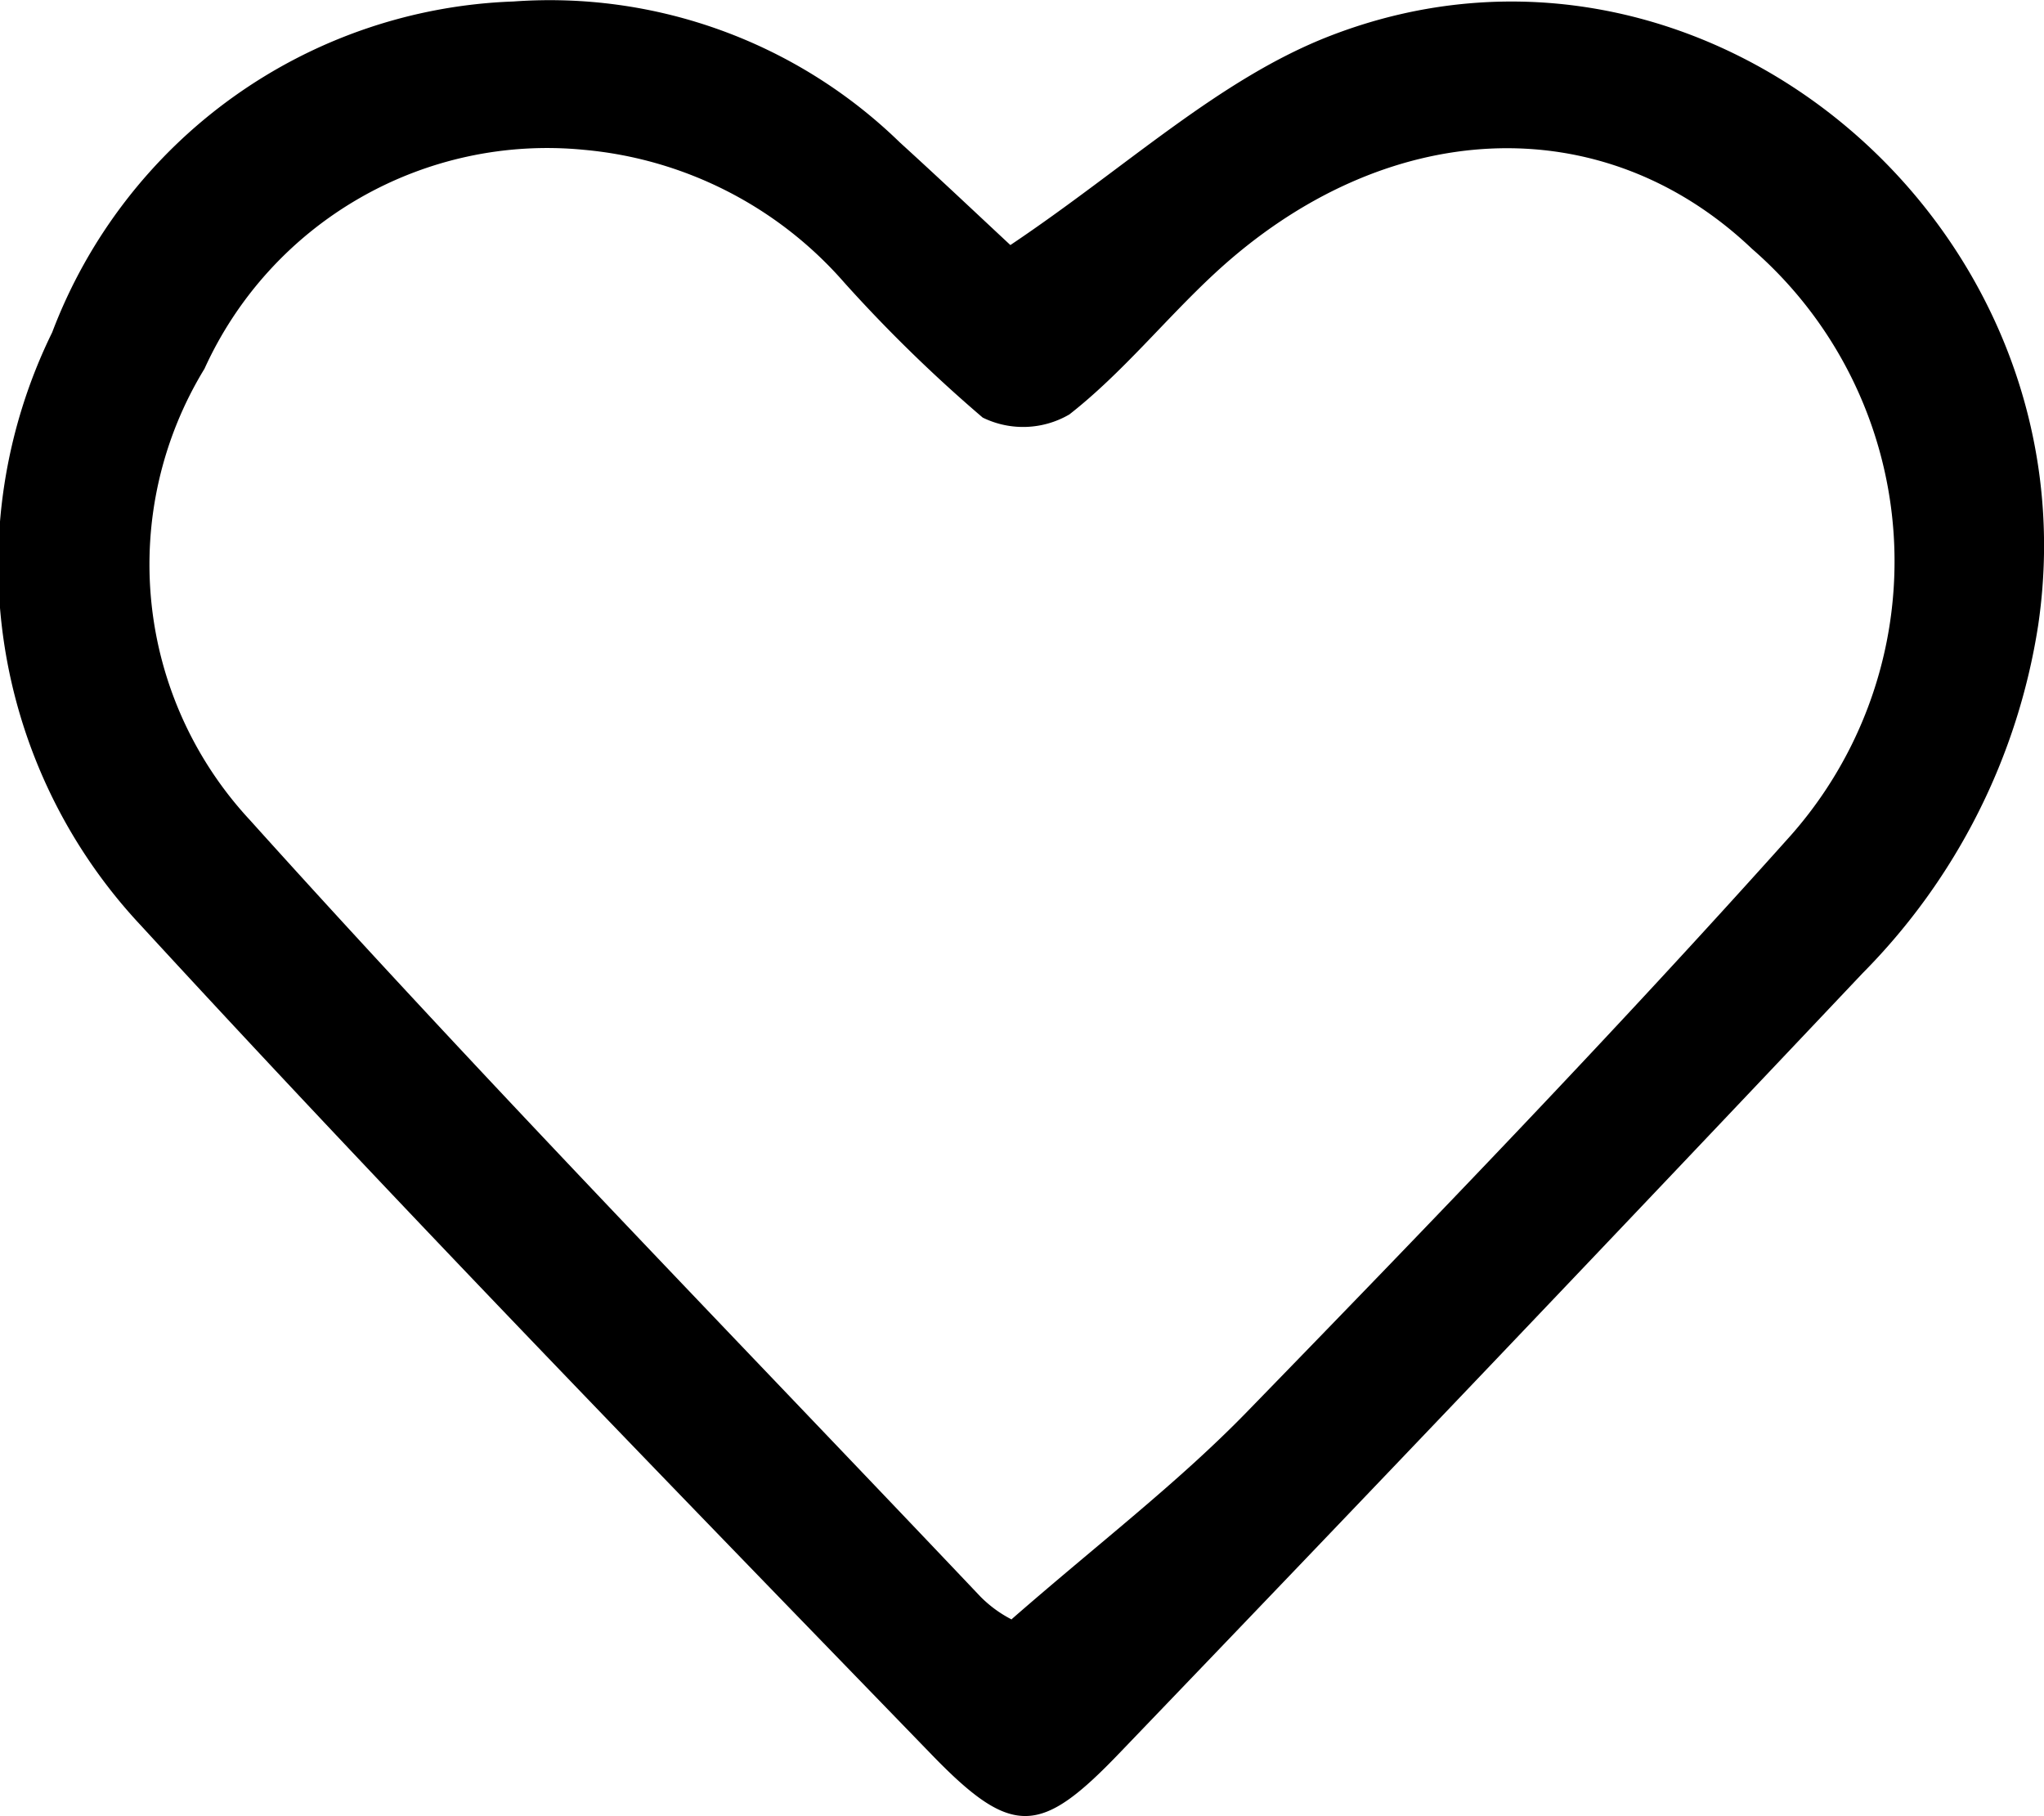 <svg xmlns="http://www.w3.org/2000/svg" width="28.948" height="25.718" viewBox="0 0 28.948 25.718">
  <path id="Path_4683" data-name="Path 4683" d="M102.444,5.935c1.641-1.1,2.958-2.353,4.525-2.961C112.257.923,117.832,5.661,117,11.317a8.933,8.933,0,0,1-2.485,4.928Q109.28,21.782,104,27.279c-1.124,1.175-1.522,1.22-2.664.042-3.766-3.887-7.544-7.765-11.206-11.749a7.469,7.469,0,0,1-1.257-8.4,7.262,7.262,0,0,1,6.534-4.686,7.108,7.108,0,0,1,5.47,1.995c.579.527,1.149,1.066,1.565,1.453m.021,19.46c1.218-1.064,2.351-1.927,3.333-2.937,2.609-2.683,5.211-5.379,7.706-8.168a5.861,5.861,0,0,0-.555-8.3c-2.122-2.018-5.2-1.885-7.612.35-.7.649-1.308,1.41-2.056,1.995a1.3,1.3,0,0,1-1.227.045,20.765,20.765,0,0,1-1.96-1.911,5.554,5.554,0,0,0-3.685-1.881,5.331,5.331,0,0,0-5.377,3.1,5.317,5.317,0,0,0,.644,6.392c3.365,3.74,6.882,7.343,10.344,10.995a1.729,1.729,0,0,0,.445.326" transform="translate(-88.134 -2.465)"/>
</svg>
